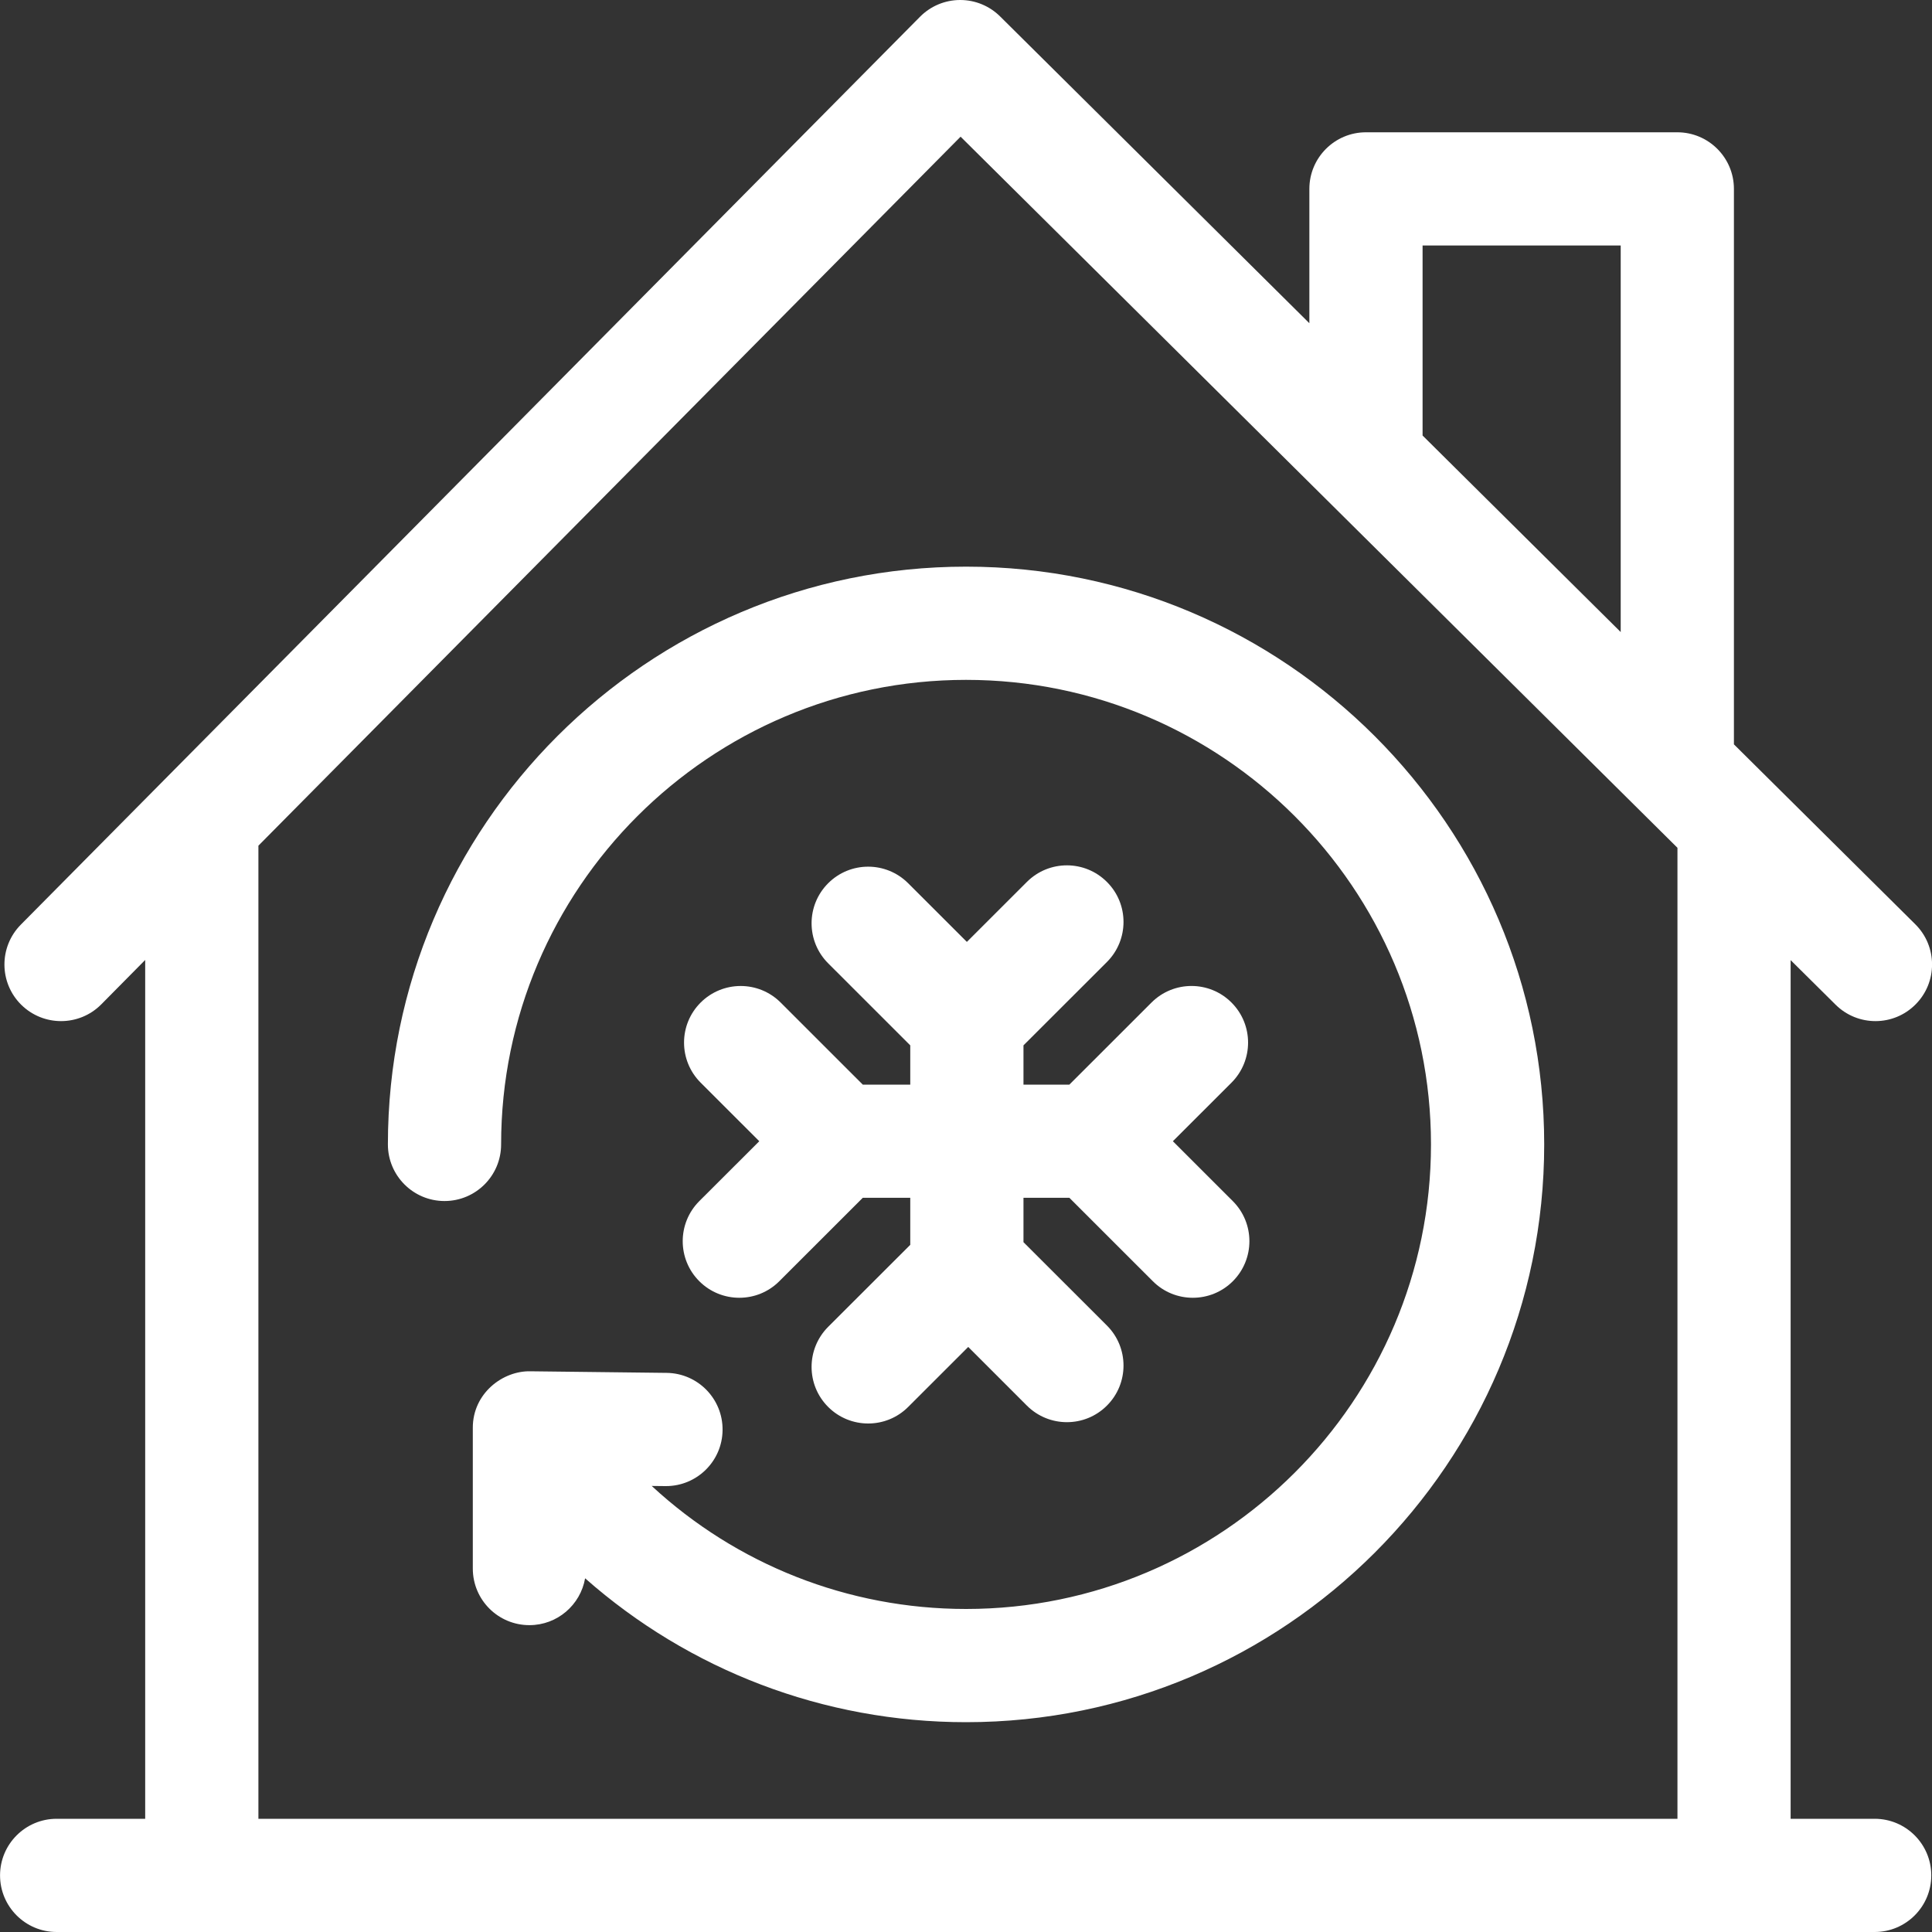 <svg width="40" height="40" viewBox="0 0 40 40" fill="none" xmlns="http://www.w3.org/2000/svg">
<rect x="0" y="0" width="40" height="40" fill="#333333" stroke="none"/>
<g clip-path="url(#clip0_0_812)">
<path d="M38.813 37.656H37.073V19.878L38.004 20.801C38.464 21.257 39.206 21.254 39.661 20.794C40.117 20.335 40.114 19.593 39.655 19.137L35.899 15.411V3.911C35.899 3.264 35.374 2.739 34.727 2.739H28.281C27.634 2.739 27.109 3.264 27.109 3.911V6.692L20.706 0.34C20.486 0.122 20.19 0 19.881 0H19.875C19.564 0.001 19.267 0.126 19.048 0.347L0.431 19.144C-0.024 19.604 -0.021 20.346 0.439 20.802C0.668 21.028 0.966 21.141 1.264 21.141C1.566 21.141 1.868 21.025 2.097 20.794L3.006 19.875V37.656H1.173C0.526 37.656 0.001 38.181 0.001 38.828C0.001 39.475 0.526 40 1.173 40H38.813C39.46 40 39.985 39.475 39.985 38.828C39.985 38.181 39.46 37.656 38.813 37.656ZM29.453 5.083H33.555V13.086L29.453 9.017V5.083ZM34.73 37.656H5.35V17.509L19.888 2.83L34.73 17.553V37.656Z" fill="white"/>
<path d="M14.478 26.526C14.707 26.755 15.007 26.869 15.307 26.869C15.607 26.869 15.906 26.755 16.135 26.526L17.863 24.799H18.846V25.773L17.146 27.471C16.689 27.929 16.688 28.671 17.146 29.129C17.375 29.358 17.675 29.472 17.975 29.472C18.275 29.472 18.574 29.358 18.803 29.129L20.046 27.887L21.261 29.102C21.719 29.559 22.461 29.559 22.918 29.101C23.376 28.643 23.375 27.901 22.918 27.444L21.19 25.718V24.799H22.14L23.868 26.526C24.096 26.755 24.396 26.869 24.696 26.869C24.996 26.869 25.296 26.755 25.525 26.526C25.982 26.068 25.982 25.326 25.524 24.868L24.283 23.628L25.497 22.415C25.954 21.957 25.955 21.215 25.497 20.757C25.04 20.299 24.298 20.299 23.84 20.757L22.14 22.456H21.19V21.643L22.918 19.917C23.375 19.459 23.376 18.717 22.918 18.26C22.461 17.802 21.719 17.801 21.261 18.259L20.018 19.501L18.803 18.287C18.345 17.829 17.603 17.829 17.146 18.287C16.688 18.745 16.689 19.487 17.146 19.944L18.846 21.643V22.456H17.863L16.163 20.757C15.705 20.299 14.963 20.3 14.505 20.758C14.048 21.215 14.048 21.957 14.506 22.415L15.72 23.628L14.478 24.868C14.021 25.326 14.02 26.068 14.478 26.526Z" fill="white"/>
<path d="M20.001 11.732C13.401 11.732 8.031 17.098 8.031 23.694C8.031 24.341 8.556 24.866 9.203 24.866C9.851 24.866 10.375 24.341 10.375 23.694C10.375 18.39 14.694 14.076 20.001 14.076C25.309 14.076 29.627 18.39 29.627 23.694C29.627 28.997 25.309 33.312 20.001 33.312C17.554 33.312 15.247 32.388 13.493 30.765L13.774 30.768C13.779 30.768 13.784 30.768 13.789 30.768C14.429 30.768 14.953 30.253 14.96 29.61C14.968 28.963 14.45 28.432 13.803 28.424L10.983 28.391C10.406 28.377 9.787 28.851 9.789 29.562V32.475C9.789 33.123 10.313 33.647 10.961 33.647C11.539 33.647 12.018 33.228 12.114 32.677C14.268 34.578 17.052 35.656 20.001 35.656C26.602 35.656 31.971 30.29 31.971 23.694C31.971 17.098 26.602 11.732 20.001 11.732Z" fill="white"/>
</g>
<defs>
<clipPath id="clip0_0_812">
<rect width="40" height="40" fill="white" transform="translate(0.001)"/>
</clipPath>
</defs>
</svg>
